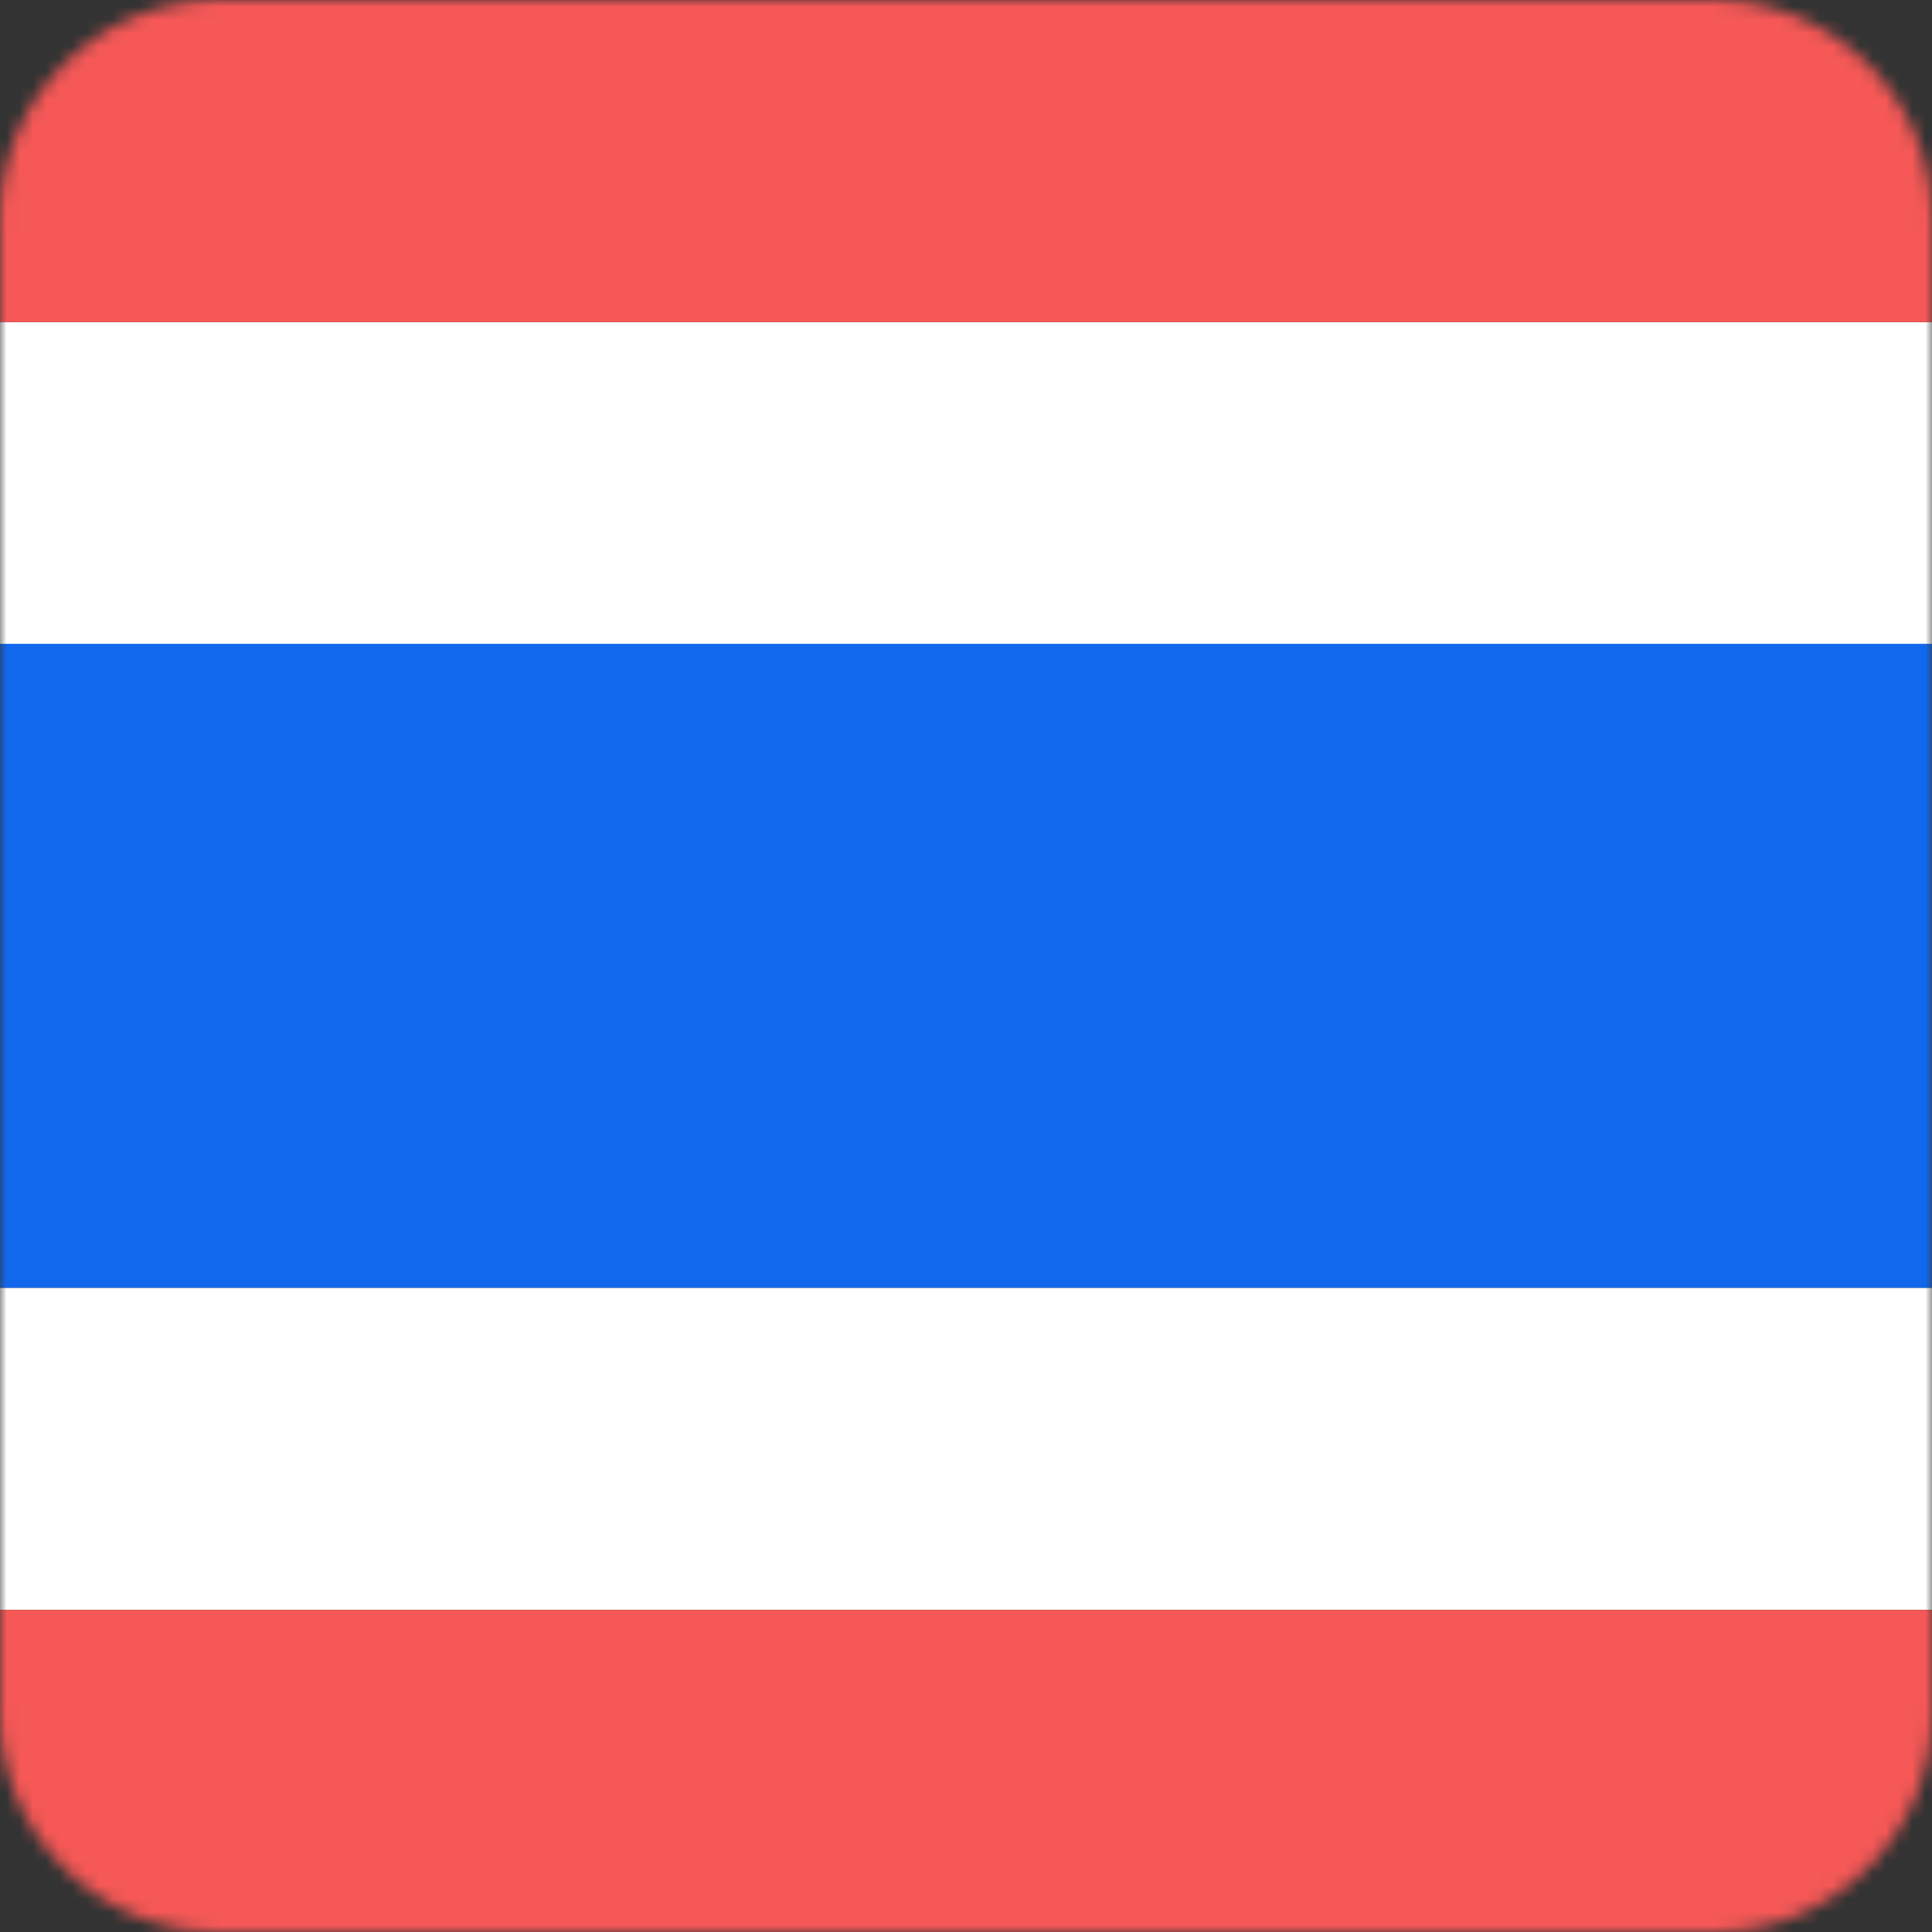 <?xml version="1.0" encoding="UTF-8"?>
<svg xmlns="http://www.w3.org/2000/svg" width="146" height="146" viewBox="0 0 146 146" fill="none">
  <rect x="0" y="0" width="146" height="146" fill="#333333" stroke="none"/>
  <mask id="mask0_2888_6258" style="mask-type:luminance" maskUnits="userSpaceOnUse" x="0" y="0" width="146" height="146">
    <path d="M16.508 0H129.492C138.573 0 146 7.427 146 16.508V129.492C146 138.573 138.573 146 129.492 146H16.508C7.427 146 0 138.573 0 129.492V16.508C0 7.427 7.427 0 16.508 0Z" fill="white"></path>
  </mask>
  <g mask="url(#mask0_2888_6258)">
    <path d="M182.514 24.344V48.686H-36.486V24.344H182.514ZM182.514 97.317V121.659H-36.486V97.317H182.514Z" fill="white"></path>
    <path d="M-36.486 146H182.514V121.658H-36.486V146ZM182.514 24.342V0H-36.486V24.342H182.514Z" fill="#F55856"></path>
    <path d="M-36.486 97.316H182.514V48.658H-36.486V97.316Z" fill="#1168ED"></path>
  </g>
</svg>
